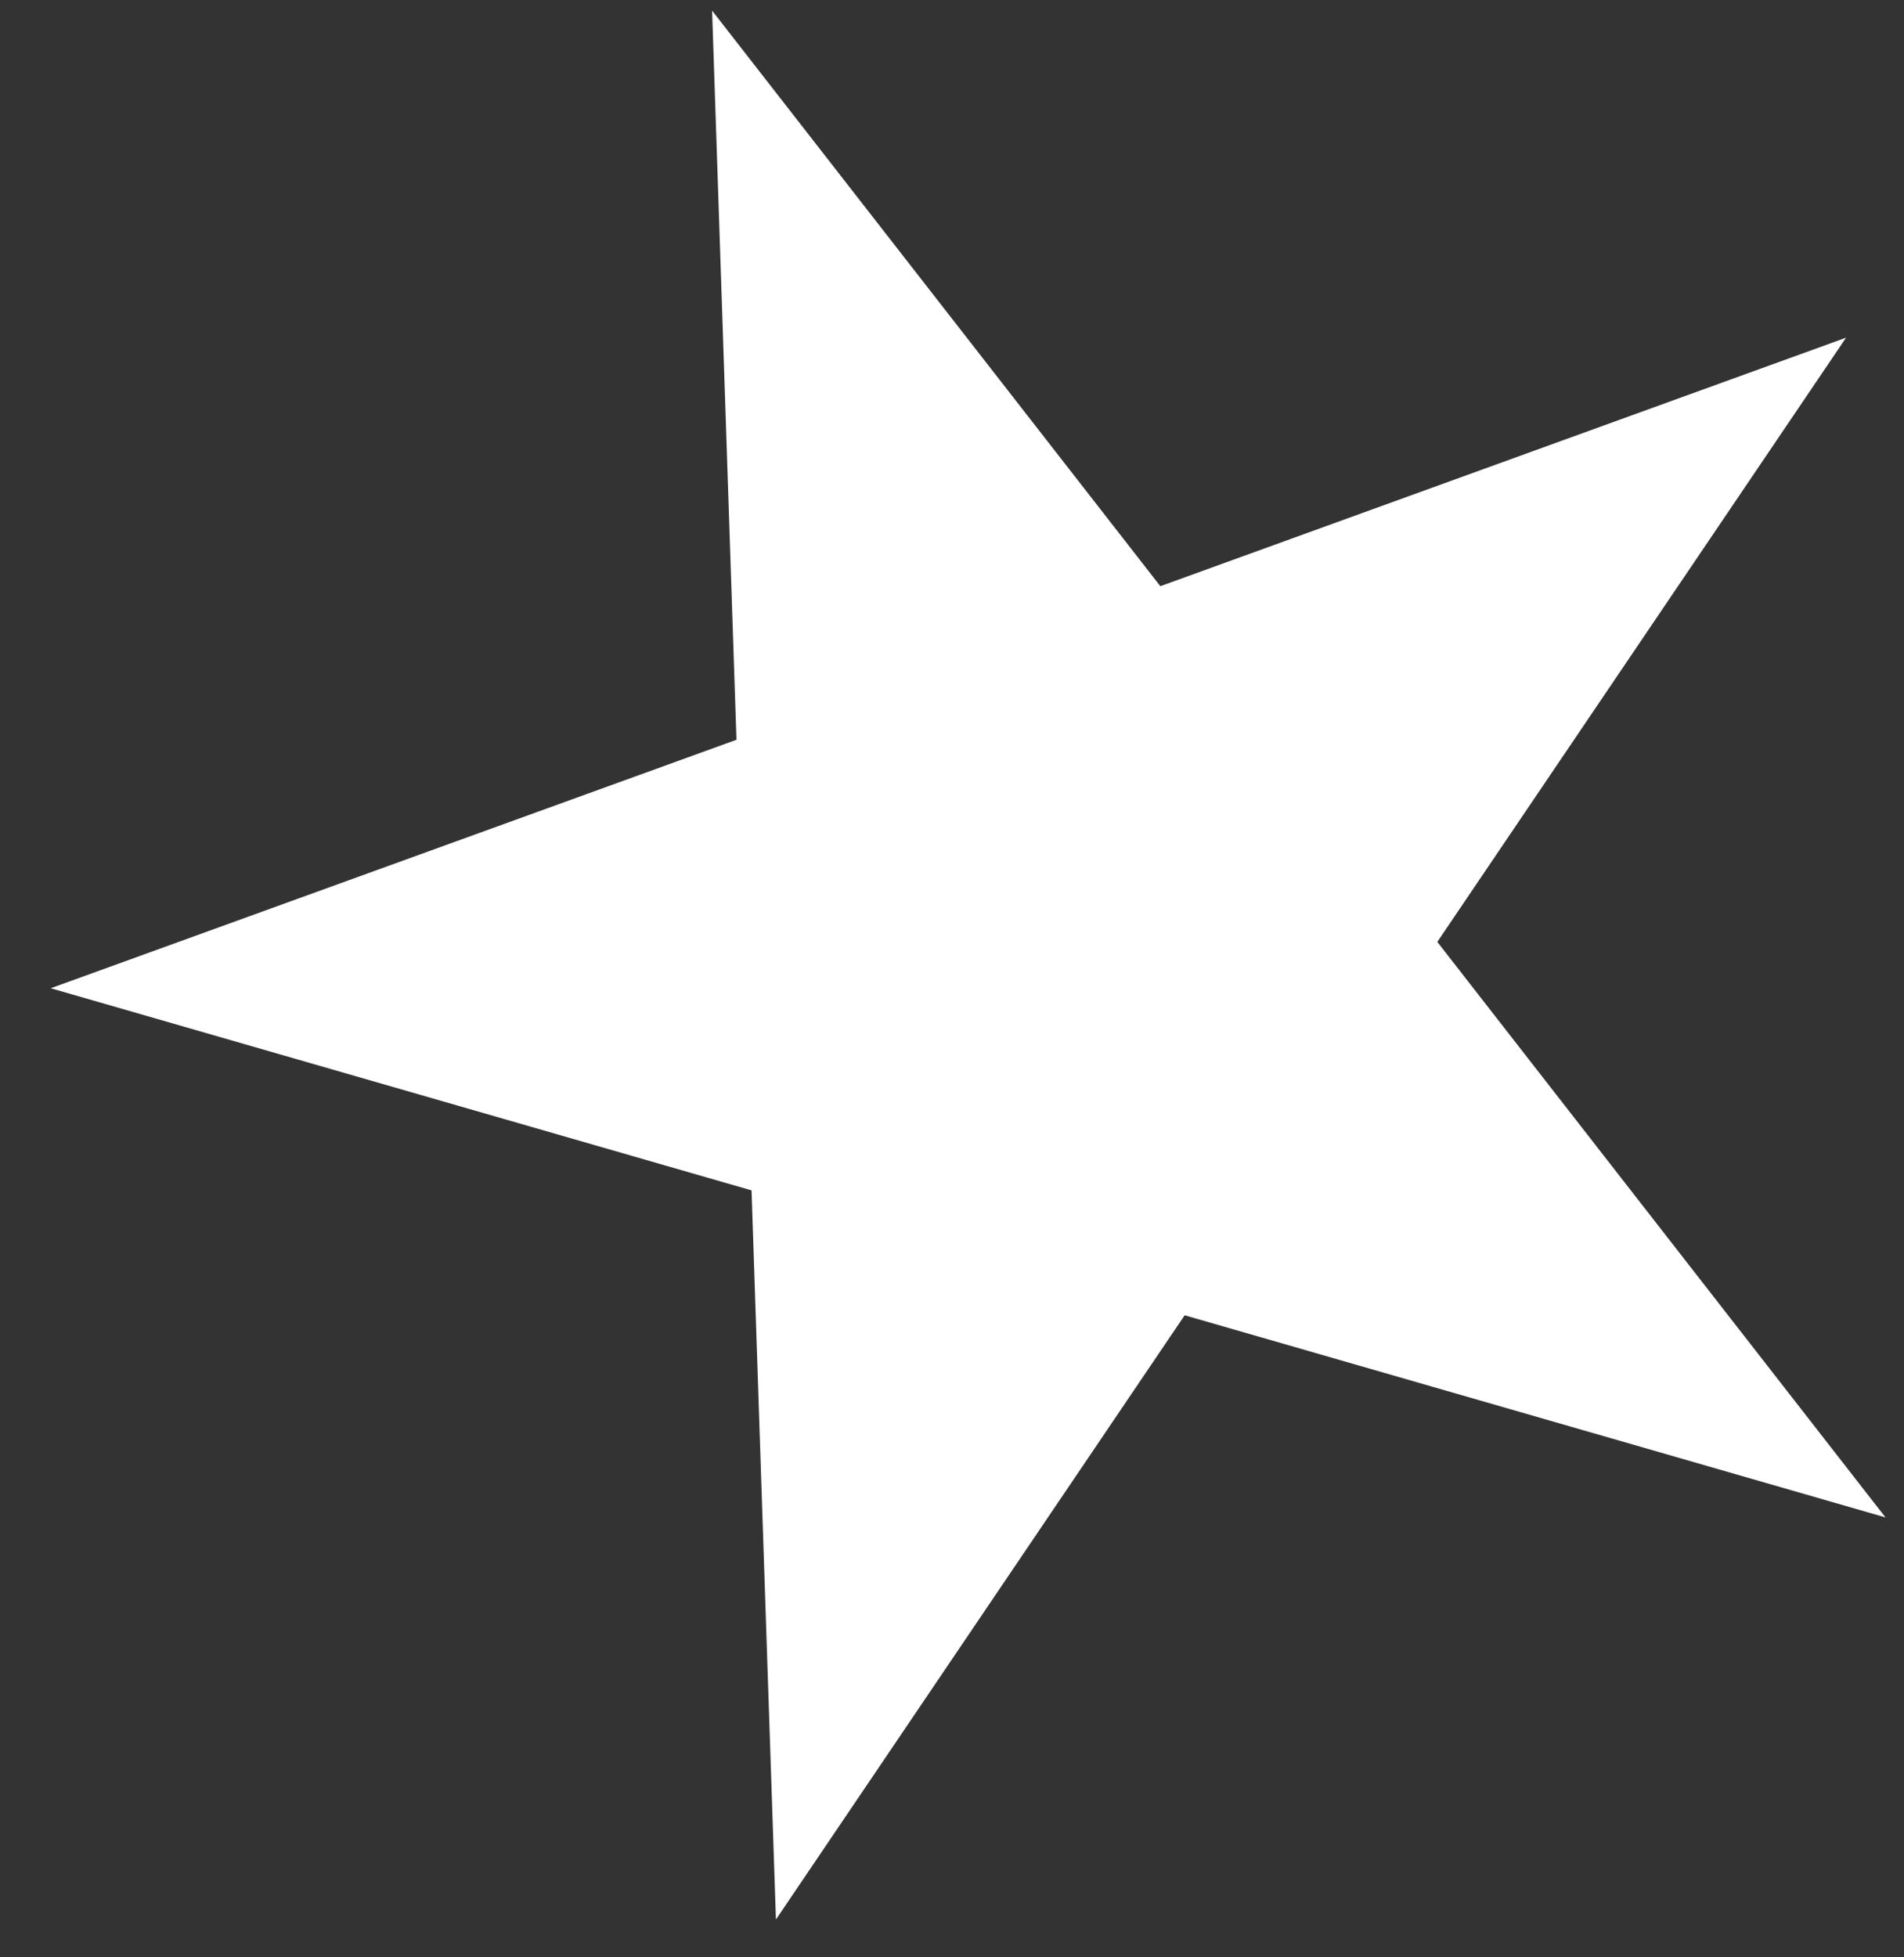 <?xml version="1.0" encoding="UTF-8"?> <svg xmlns="http://www.w3.org/2000/svg" width="36" height="37" viewBox="0 0 36 37" fill="none"><rect x="0" y="0" width="36" height="37" fill="#333333" stroke="none"/><path d="M13.464 0.201L21.939 11.081L34.905 6.383L27.176 17.805L35.65 28.684L22.399 24.863L14.671 36.285L14.21 22.502L0.959 18.681L13.925 13.984L13.464 0.201Z" fill="white" style="fill:white;fill-opacity:1;"></path></svg> 